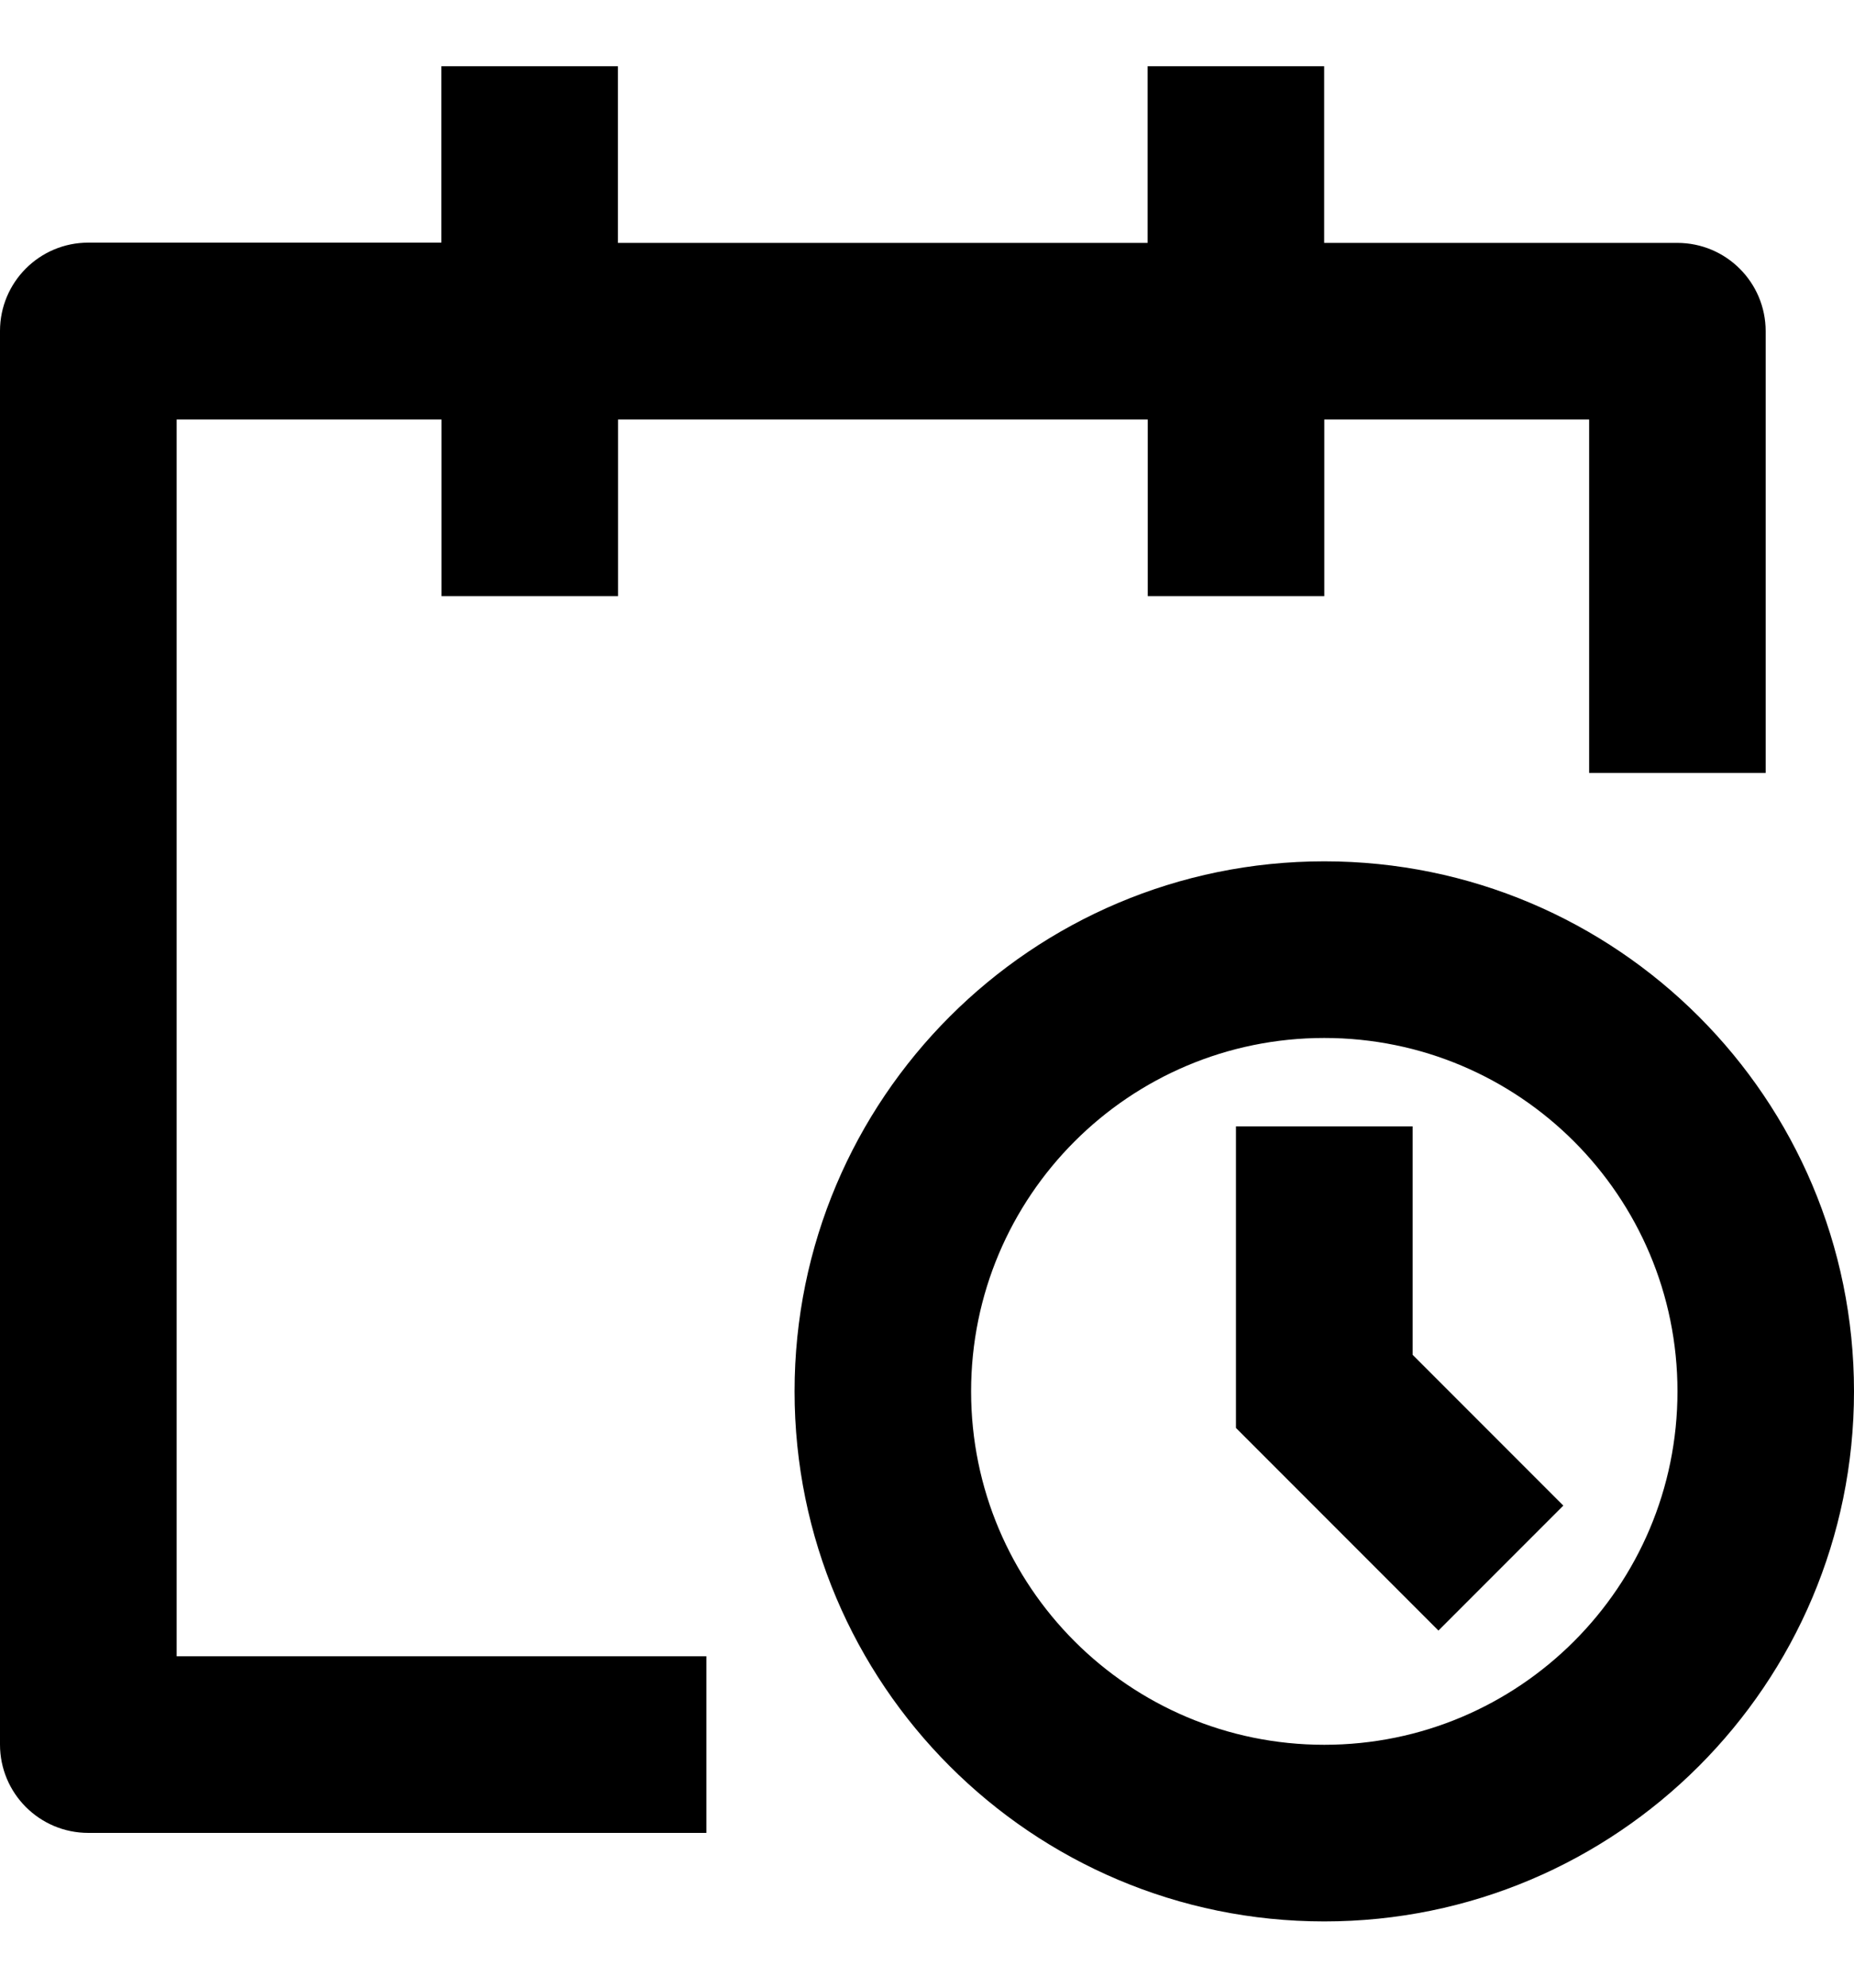 <svg viewBox="0 0 14 15" xmlns="http://www.w3.org/2000/svg">
<path d="m3.333 1.833v-1.333h1.333v1.333h4v-1.333h1.333v1.333h2.667c0.368 0 0.667 0.298 0.667 0.667v3.333h-1.333v-2.667h-2v1.333h-1.333v-1.333h-4v1.333h-1.333v-1.333h-2v9.333h4v1.333h-4.667c-0.368 0-0.667-0.298-0.667-0.667v-10.667c0-0.368 0.298-0.667 0.667-0.667h2.667zm6.667 6c-1.473 0-2.667 1.194-2.667 2.667 0 1.473 1.194 2.667 2.667 2.667 1.473 0 2.667-1.194 2.667-2.667 0-1.473-1.194-2.667-2.667-2.667zm-4 2.667c0-2.209 1.791-4 4-4 2.209 0 4 1.791 4 4 0 2.209-1.791 4-4 4-2.209 0-4-1.791-4-4zm3.333-2v2.276l1.529 1.529 0.943-0.943-1.138-1.138v-1.724h-1.333z" fill="currentColor"/>
</svg>
